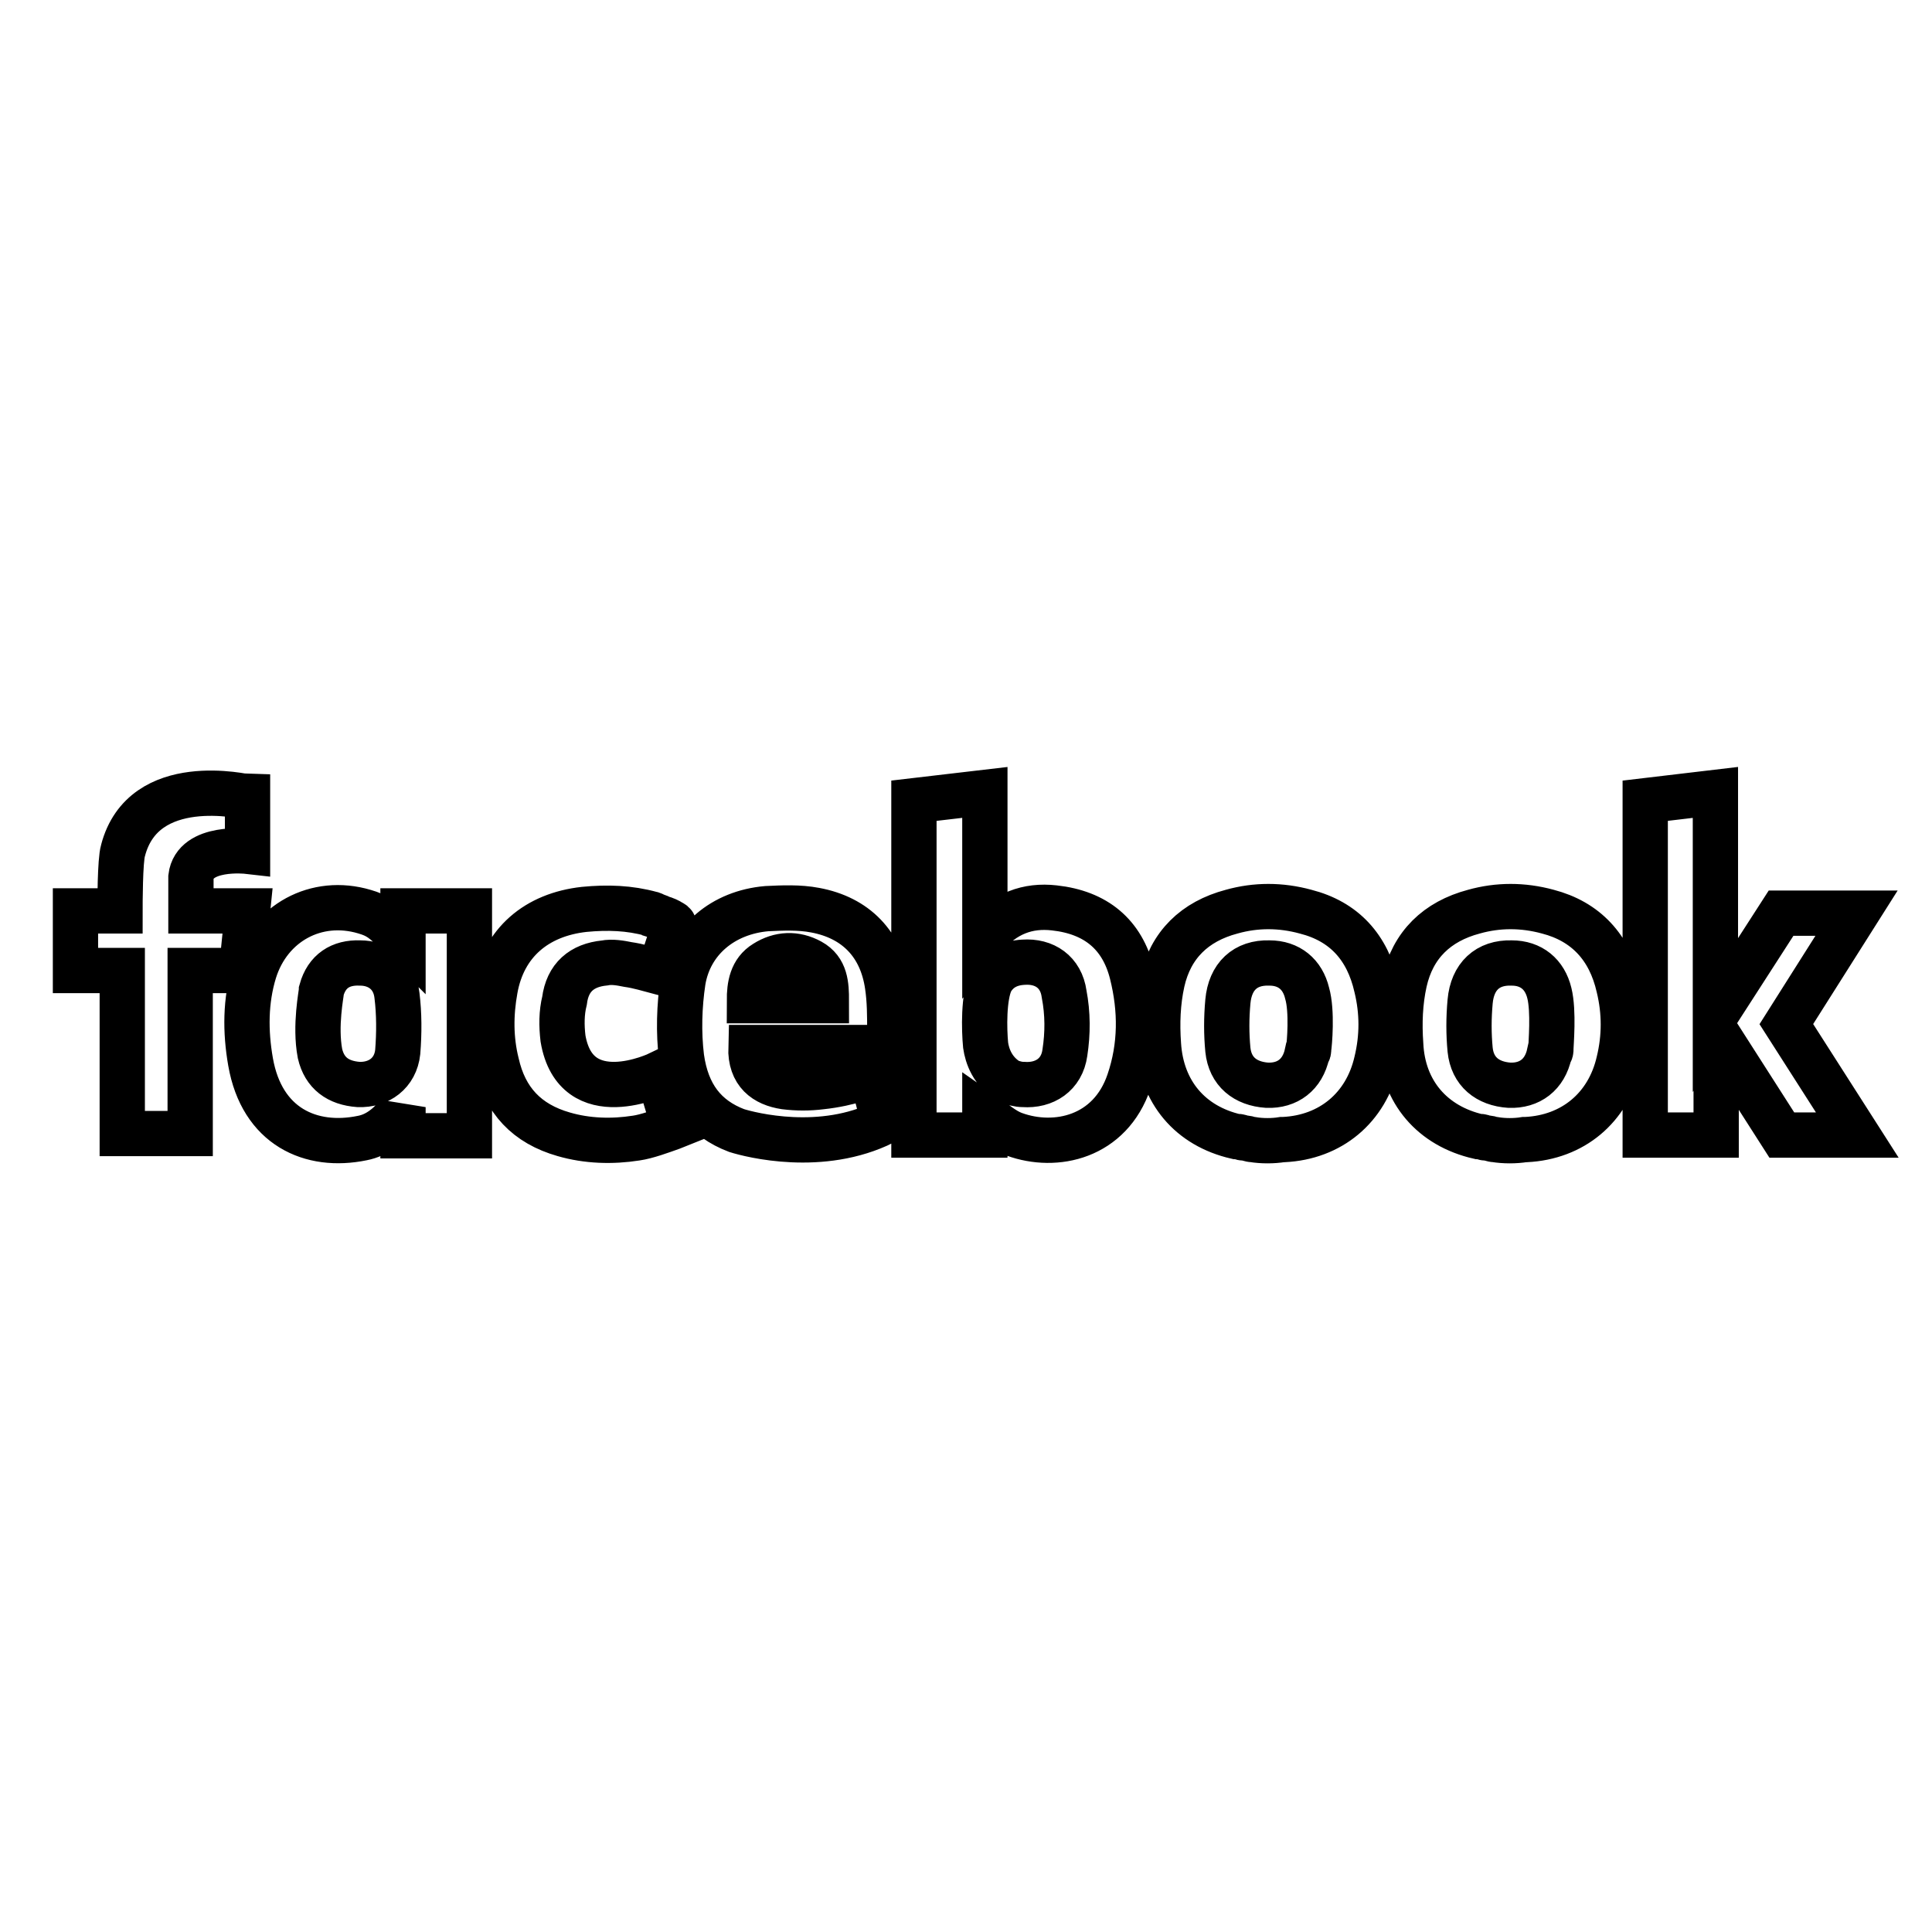 <?xml version="1.0" encoding="utf-8"?>
<!-- Svg Vector Icons : http://www.onlinewebfonts.com/icon -->
<!DOCTYPE svg PUBLIC "-//W3C//DTD SVG 1.1//EN" "http://www.w3.org/Graphics/SVG/1.1/DTD/svg11.dtd">
<svg version="1.1" xmlns="http://www.w3.org/2000/svg" xmlns:xlink="http://www.w3.org/1999/xlink" x="0px" y="0px" viewBox="0 0 256 256" enable-background="new 0 0 256 256" xml:space="preserve">
<g> <path stroke-width="6" fill-opacity="0" stroke="#000000"  d="M205.1,120.8c-3.3-0.9-6.6-0.9-9.8,0c-4.9,1.3-8.1,4.4-9.2,9.3c-0.6,2.7-0.7,5.5-0.5,8.3 c0.3,6.3,4.2,10.8,10.3,12.2h0.3c0.2,0,0.5,0.2,0.7,0.2h0.2c0.3,0,0.6,0.2,1,0.2c1.2,0.2,2.7,0.2,3.9,0h0.2 c6.2-0.3,10.9-4.2,12.3-10.3c0.8-3.3,0.8-6.6,0-9.9C213.3,125.5,210.1,122.1,205.1,120.8L205.1,120.8z M205.5,139 c0,0.2,0,0.4-0.2,0.6c-0.6,2.8-2.6,4.3-5.3,4.2c-2.9-0.2-4.9-1.8-5.2-4.7c-0.2-2.1-0.2-4.2,0-6.4c0.3-3.3,2.3-5.2,5.5-5.1 c2.6,0,4.4,1.5,5,4C205.9,134,205.5,138.4,205.5,139L205.5,139z M218,106.1v44.3h9.4v-13.6l8.7,13.6h10l-9.4-14.7L246,121h-10 l-8.7,13.5V105L218,106.1z M117.9,136.7c0-2.1,0-4.1-0.3-6.1c-0.8-5.5-4.2-9-9.6-10c-2.1-0.4-4.3-0.3-6.4-0.2 c-5.8,0.5-10.2,4.2-11.1,9.6c-0.5,3.3-0.6,6.8-0.2,10.1c0.7,5,3.1,8.1,7.3,9.7c1.9,0.6,11.3,3,19.5-1.1l-0.3-1.2 c-0.4-1.6-0.8-3.2-1.3-4.8v-0.2c0,0-0.2,0-0.5,0.2c-0.4,0.2-0.7,0.2-1.1,0.3h-0.2c-1.3,0.4-3,0.8-4.9,1c-1.6,0.2-3.2,0.2-4.8,0 c-2.6-0.4-4.6-1.8-4.5-5.2h18.4v-0.3L117.9,136.7z M109.5,132.6H99.3c0-2,0.3-3.9,2.1-5c1.9-1.2,4-1.3,6-0.2 C109.4,128.5,109.5,130.5,109.5,132.6z M89,148.3c-0.4-1.5-0.9-3-1.3-4.4l-0.4-1.6c0,0-11,5.3-12.7-4.7c-0.2-1.7-0.2-3.4,0.2-5 c0.4-3.1,2.3-4.7,5.3-5c1-0.2,2.1,0,3.1,0.2c1.4,0.2,2.7,0.6,4.2,1c0.5-1.6,1-3.2,1.5-4.7c0.2-0.2,0.2-0.5,0.2-0.6l0.2-0.9 c0-0.2-0.2-0.3-0.4-0.4c-0.3-0.2-0.7-0.4-1.4-0.6c-0.3-0.2-0.5-0.2-0.8-0.3c-0.2-0.2-0.4-0.2-0.4-0.2c-2.9-0.8-5.8-0.9-8.9-0.6 c-6.3,0.7-10.7,4.4-11.8,10.6c-0.6,3.3-0.6,6.6,0.2,9.8c1.1,4.9,4,8,8.9,9.4c3.1,0.9,6.4,1,9.6,0.5c1.4-0.2,3.3-0.9,4.7-1.4 l0.5-0.2L89,148.3L89,148.3z M53.4,124.5c-0.2-0.2-0.2-0.2-0.3-0.3l-0.2-0.2c-2.1-2.2-2.9-2.7-4.6-3.2c-6.4-1.9-12.6,1.5-14.6,7.9 c-1.2,3.9-1.2,8-0.5,12c1.5,8.6,8,11.5,14.8,10.1c2.1-0.4,3.7-1.8,5.1-3.6c0,0,0.2-0.2,0.3-0.5v3.8h8.8v-29.8h-8.8L53.4,124.5 L53.4,124.5z M52.7,139.4c-0.3,2.8-2.5,4.4-5.2,4.3c-2.7-0.2-4.5-1.5-5.1-4.1c-0.7-3.7,0.2-8,0.2-8.4c0.7-2.5,2.5-3.7,5.1-3.6 c2.6,0,4.6,1.6,4.9,4.3C52.9,134.3,52.9,136.9,52.7,139.4z M32,120.7h-6.7v-4.5c0.5-4.2,7.5-3.4,7.5-3.4v-7.2 c-0.2,0-13.8-3.3-16.5,7.1c-0.4,1.3-0.4,7.2-0.4,8H10v7.9h6.2v21.6h9v-21.6H32l0.8-7.9L32,120.7L32,120.7z M173,120.8 c-3.3-0.9-6.6-0.9-9.8,0c-4.9,1.3-8.1,4.4-9.2,9.3c-0.6,2.7-0.7,5.5-0.5,8.3c0.4,6.3,4.2,10.8,10.3,12.2h0.3c0.2,0,0.5,0.2,0.7,0.2 h0.2c0.3,0,0.6,0.2,1,0.2c1.2,0.2,2.7,0.2,3.9,0h0.2c6.2-0.3,10.9-4.2,12.3-10.3c0.8-3.3,0.8-6.6,0-9.9 C181.2,125.5,178.1,122.1,173,120.8L173,120.8z M173.4,139c0,0.2,0,0.4-0.2,0.6c-0.6,2.8-2.6,4.3-5.3,4.2c-2.9-0.2-4.9-1.8-5.2-4.7 c-0.2-2.1-0.2-4.2,0-6.4c0.3-3.3,2.3-5.2,5.5-5.1c2.6,0,4.4,1.5,5,4C173.9,134,173.5,138.4,173.4,139L173.4,139z M139.7,120.3 c-3.5-0.4-6.6,0.7-9.2,3.8V105l-9.4,1.1v44.3h9.4v-2.6c1.3,0.9,2.5,2,3.9,2.5c5.5,2,12.7,0.4,15.2-7c1.6-4.7,1.6-9.5,0.4-14.3 C148.7,123.8,145.2,120.9,139.7,120.3z M141.1,139.5c-0.4,2.9-2.7,4.4-5.5,4.2c-0.7,0-1.3-0.2-1.9-0.4c-2.2-1.3-2.9-3.4-3.1-4.8 c-0.2-2.1-0.3-6.4,0.7-8.5c0.9-1.6,2.4-2.4,4.3-2.5c2.8-0.2,5,1.3,5.4,4.2C141.5,134.3,141.5,136.9,141.1,139.5L141.1,139.5z"/></g>
</svg>